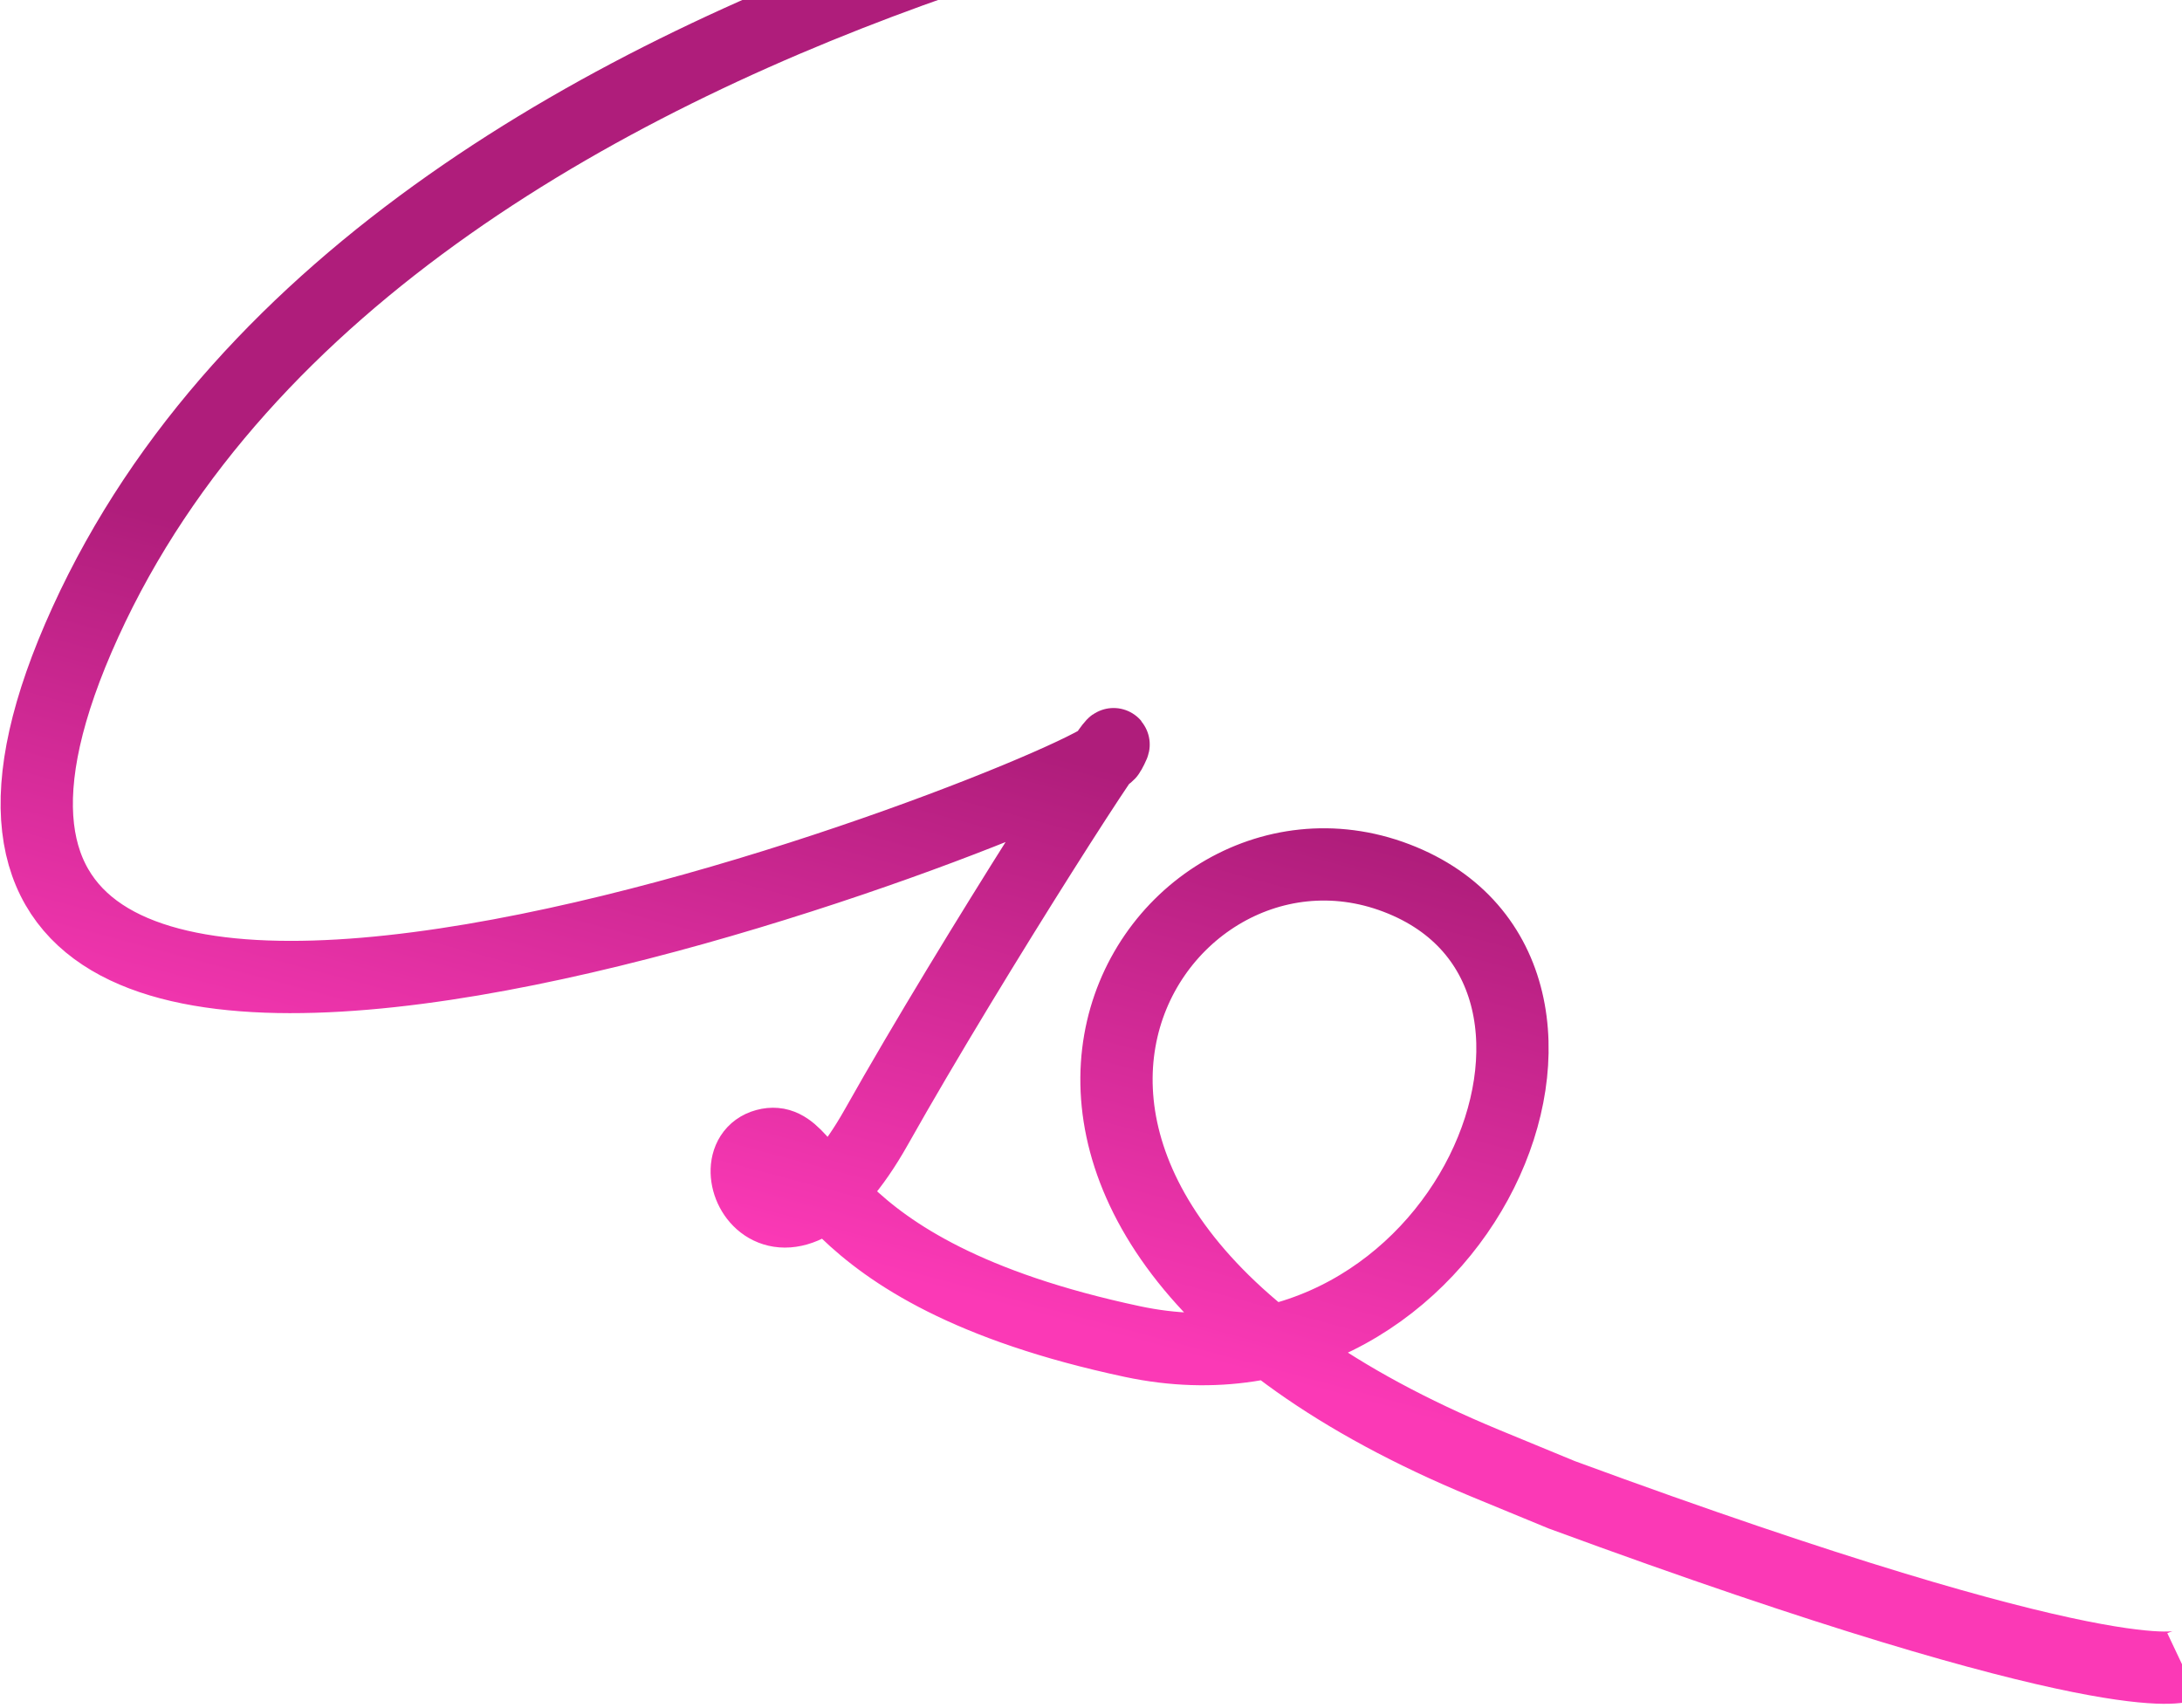 <svg width="483" height="378" viewBox="0 0 483 378" fill="none" xmlns="http://www.w3.org/2000/svg">
<path d="M345.676 -40.5C345.676 -40.5 88.649 -15.309 18.887 137.751C-50.876 290.811 241.452 174.308 245.595 166.67C252.825 153.345 215.36 211.483 194.037 249.392C172.714 287.3 157.554 256.645 169.504 253.443C181.453 250.241 177.769 281.463 250.667 296.976C323.564 312.49 364.5 215.48 309.095 194.357C253.689 173.235 194.672 268.439 328.859 323.949C334.563 326.309 340.169 328.621 345.677 330.885C468.003 375.915 483.164 368.747 483.164 368.747" stroke="url(#paint0_linear_1980_26467)" stroke-width="16"/>
<defs>
<linearGradient id="paint0_linear_1980_26467" x1="243.841" y1="169.913" x2="212.524" y2="286.79" gradientUnits="userSpaceOnUse">
<stop stop-color="#AF1D7B"/>
<stop offset="1" stop-color="#FB39B6"/>
</linearGradient>
</defs>
</svg>
